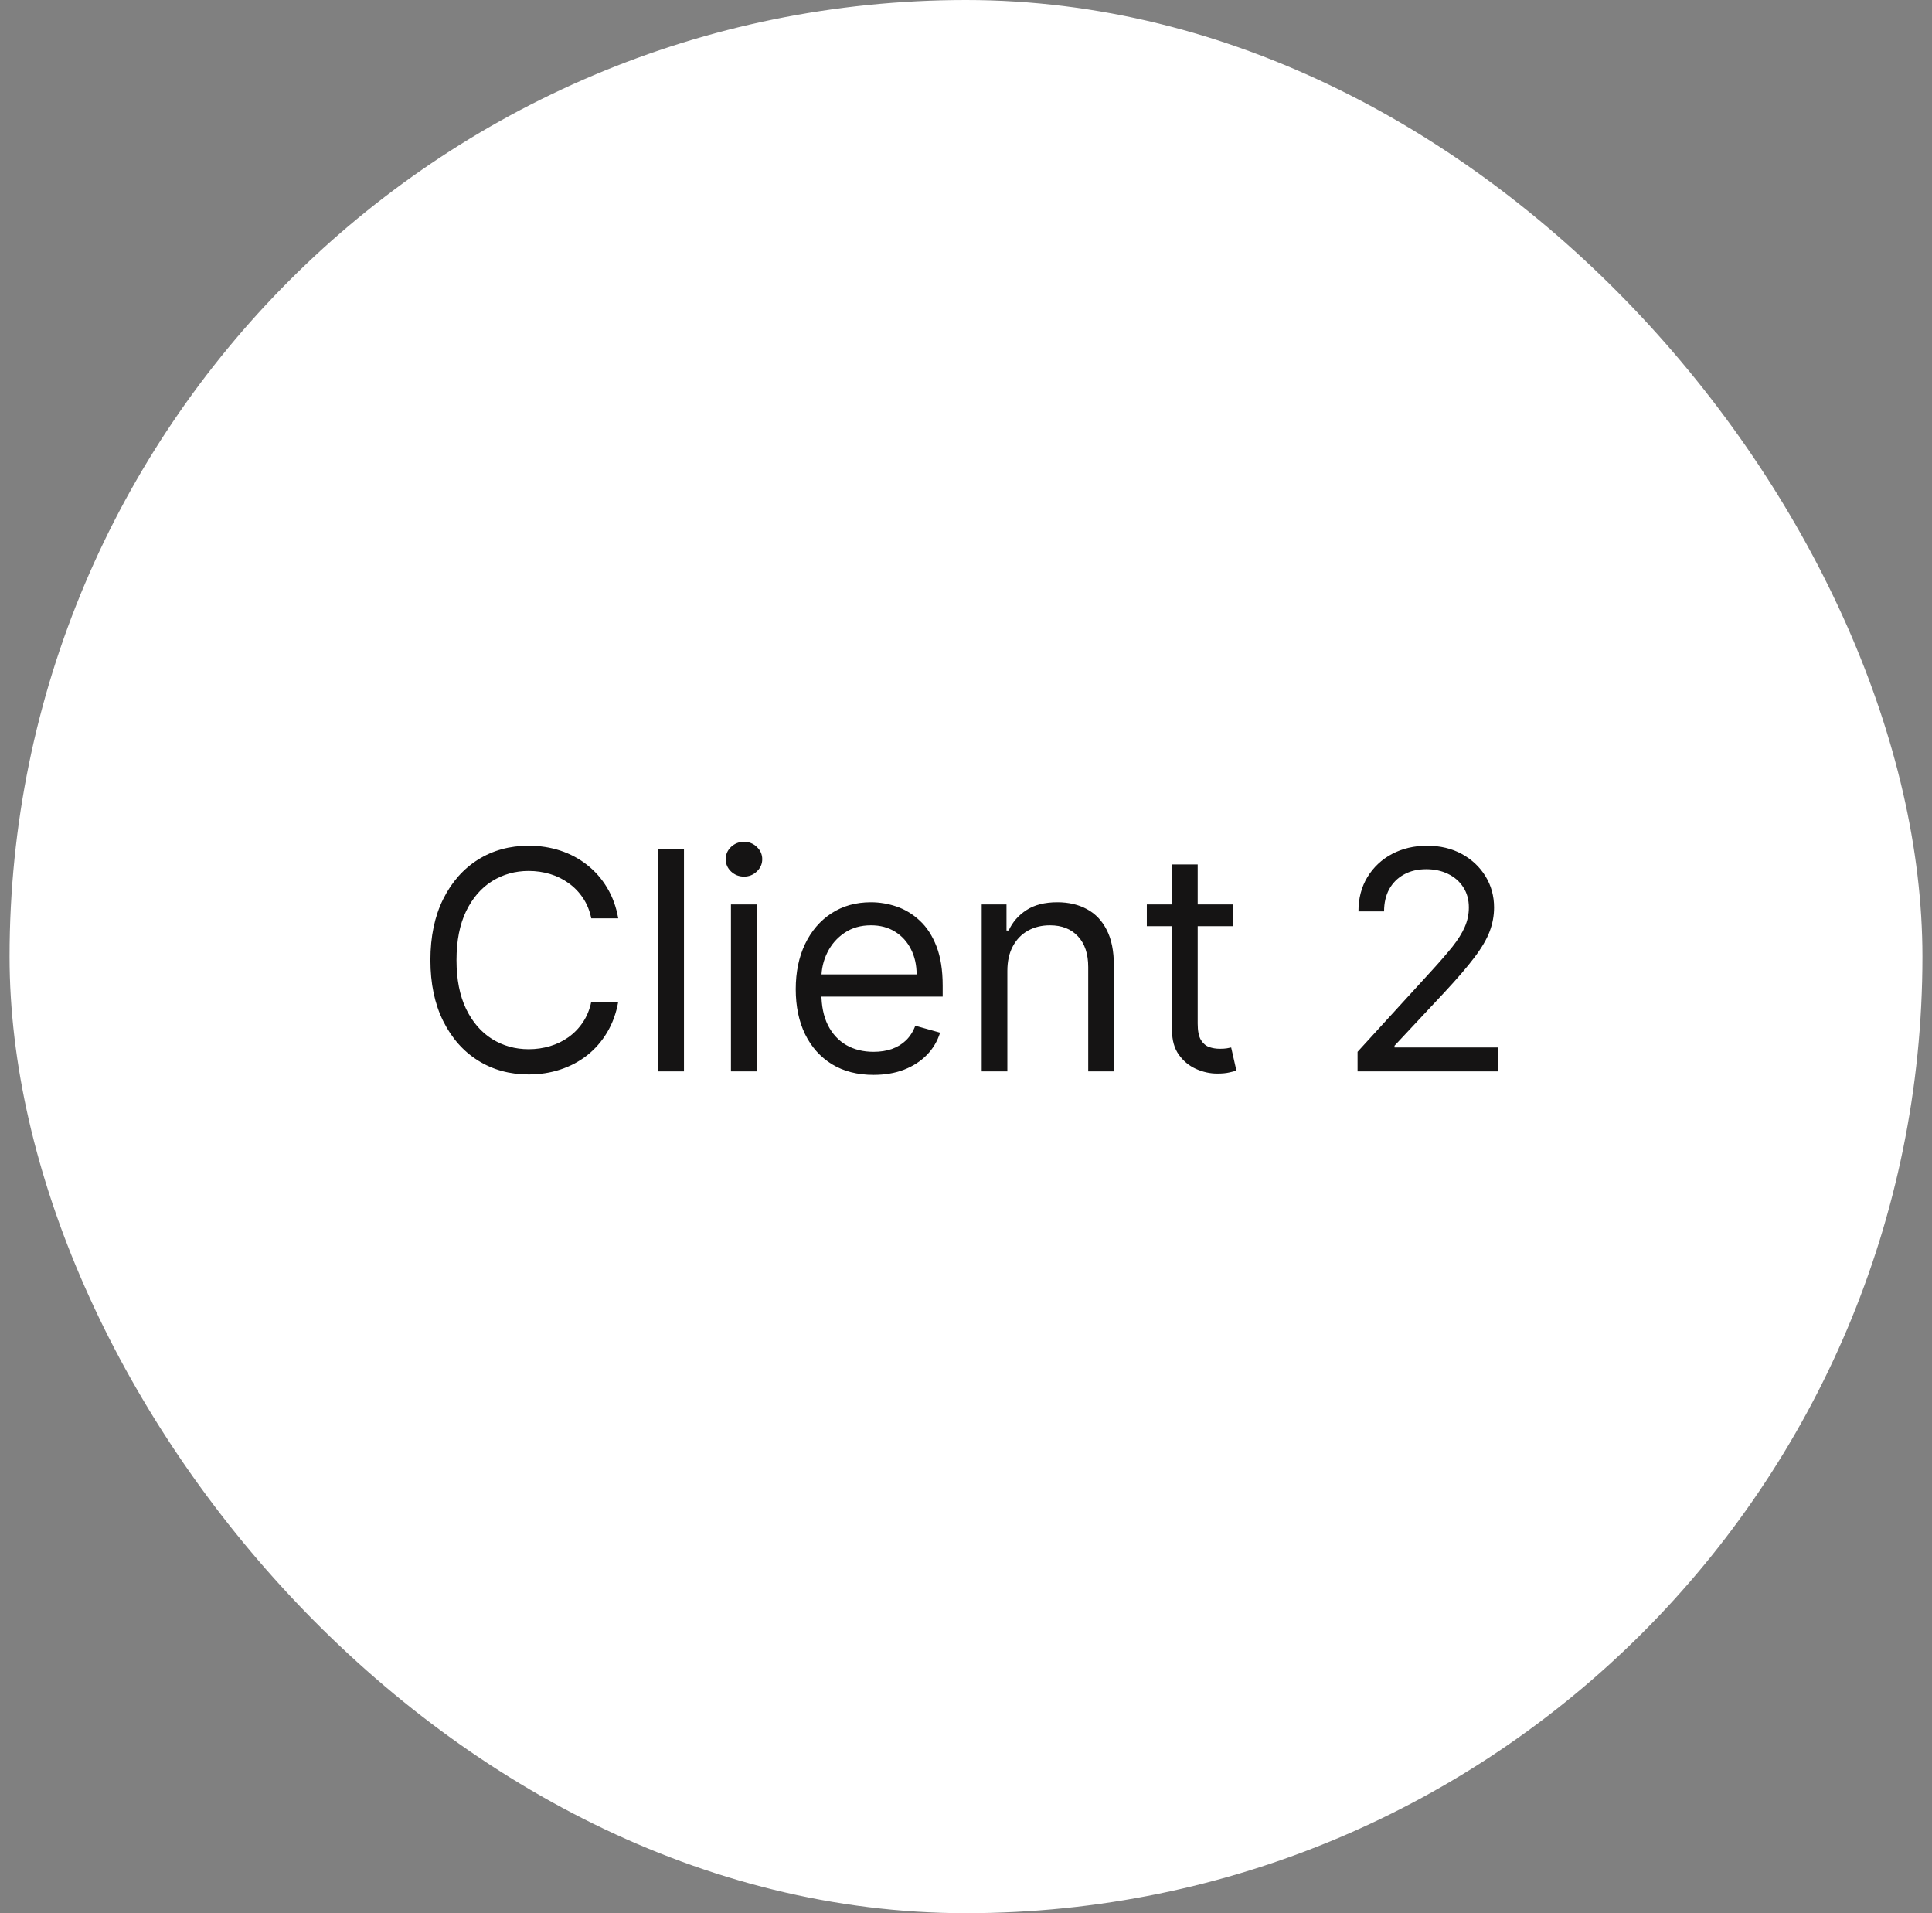 <svg width="101" height="100" viewBox="0 0 101 100" fill="none" xmlns="http://www.w3.org/2000/svg">
<rect x="0" y="0" width="101" height="100" fill="#808080" stroke="none"/>
<rect x="0.5" width="100" height="100" rx="50" fill="white"/>
<path d="M32.32 48H30.91C30.827 47.595 30.681 47.239 30.473 46.932C30.268 46.625 30.018 46.367 29.723 46.159C29.431 45.947 29.108 45.788 28.751 45.682C28.395 45.576 28.024 45.523 27.638 45.523C26.933 45.523 26.295 45.701 25.723 46.057C25.155 46.413 24.702 46.938 24.365 47.631C24.032 48.324 23.865 49.174 23.865 50.182C23.865 51.189 24.032 52.04 24.365 52.733C24.702 53.426 25.155 53.951 25.723 54.307C26.295 54.663 26.933 54.841 27.638 54.841C28.024 54.841 28.395 54.788 28.751 54.682C29.108 54.576 29.431 54.419 29.723 54.21C30.018 53.998 30.268 53.739 30.473 53.432C30.681 53.121 30.827 52.765 30.91 52.364H32.32C32.214 52.958 32.02 53.49 31.74 53.96C31.46 54.43 31.111 54.83 30.695 55.159C30.278 55.485 29.81 55.733 29.291 55.903C28.776 56.074 28.225 56.159 27.638 56.159C26.645 56.159 25.763 55.917 24.99 55.432C24.217 54.947 23.609 54.258 23.166 53.364C22.723 52.47 22.501 51.409 22.501 50.182C22.501 48.955 22.723 47.894 23.166 47C23.609 46.106 24.217 45.417 24.99 44.932C25.763 44.447 26.645 44.205 27.638 44.205C28.225 44.205 28.776 44.29 29.291 44.46C29.81 44.631 30.278 44.881 30.695 45.21C31.111 45.536 31.46 45.934 31.74 46.403C32.02 46.869 32.214 47.401 32.32 48ZM35.756 44.364V56H34.415V44.364H35.756ZM38.212 56V47.273H39.553V56H38.212ZM38.894 45.818C38.632 45.818 38.407 45.729 38.217 45.551C38.032 45.373 37.939 45.159 37.939 44.909C37.939 44.659 38.032 44.445 38.217 44.267C38.407 44.089 38.632 44 38.894 44C39.155 44 39.378 44.089 39.564 44.267C39.753 44.445 39.848 44.659 39.848 44.909C39.848 45.159 39.753 45.373 39.564 45.551C39.378 45.729 39.155 45.818 38.894 45.818ZM45.668 56.182C44.827 56.182 44.101 55.996 43.492 55.625C42.885 55.25 42.418 54.727 42.088 54.057C41.762 53.383 41.599 52.599 41.599 51.705C41.599 50.811 41.762 50.023 42.088 49.341C42.418 48.655 42.876 48.121 43.463 47.739C44.054 47.352 44.743 47.159 45.531 47.159C45.986 47.159 46.435 47.235 46.878 47.386C47.321 47.538 47.724 47.784 48.088 48.125C48.452 48.462 48.742 48.909 48.957 49.466C49.173 50.023 49.281 50.708 49.281 51.523V52.091H42.554V50.932H47.918C47.918 50.439 47.819 50 47.622 49.614C47.429 49.227 47.153 48.922 46.793 48.699C46.437 48.475 46.016 48.364 45.531 48.364C44.997 48.364 44.535 48.496 44.145 48.761C43.758 49.023 43.461 49.364 43.253 49.784C43.044 50.205 42.94 50.655 42.94 51.136V51.909C42.94 52.568 43.054 53.127 43.281 53.585C43.512 54.04 43.832 54.386 44.242 54.625C44.651 54.86 45.126 54.977 45.668 54.977C46.02 54.977 46.338 54.928 46.622 54.83C46.91 54.727 47.158 54.576 47.367 54.375C47.575 54.17 47.736 53.917 47.849 53.614L49.145 53.977C49.008 54.417 48.779 54.803 48.457 55.136C48.135 55.466 47.738 55.724 47.264 55.909C46.791 56.091 46.258 56.182 45.668 56.182ZM52.662 50.75V56H51.321V47.273H52.617V48.636H52.73C52.935 48.193 53.245 47.837 53.662 47.568C54.079 47.295 54.617 47.159 55.276 47.159C55.867 47.159 56.383 47.28 56.827 47.523C57.27 47.761 57.615 48.125 57.861 48.614C58.107 49.099 58.23 49.712 58.23 50.455V56H56.889V50.545C56.889 49.86 56.711 49.326 56.355 48.943C55.999 48.557 55.51 48.364 54.889 48.364C54.461 48.364 54.079 48.456 53.742 48.642C53.408 48.828 53.145 49.099 52.952 49.455C52.758 49.811 52.662 50.242 52.662 50.75ZM64.476 47.273V48.409H59.953V47.273H64.476ZM61.271 45.182H62.612V53.5C62.612 53.879 62.667 54.163 62.777 54.352C62.891 54.538 63.035 54.663 63.209 54.727C63.387 54.788 63.574 54.818 63.771 54.818C63.919 54.818 64.04 54.811 64.135 54.795C64.23 54.776 64.305 54.761 64.362 54.75L64.635 55.955C64.544 55.989 64.417 56.023 64.254 56.057C64.091 56.095 63.885 56.114 63.635 56.114C63.256 56.114 62.885 56.032 62.521 55.869C62.161 55.706 61.862 55.458 61.624 55.125C61.389 54.792 61.271 54.371 61.271 53.864V45.182ZM70.97 56V54.977L74.811 50.773C75.262 50.28 75.633 49.852 75.925 49.489C76.216 49.121 76.432 48.776 76.572 48.455C76.716 48.129 76.788 47.788 76.788 47.432C76.788 47.023 76.69 46.669 76.493 46.369C76.3 46.07 76.035 45.839 75.697 45.676C75.36 45.513 74.981 45.432 74.561 45.432C74.114 45.432 73.724 45.525 73.391 45.71C73.061 45.892 72.805 46.148 72.624 46.477C72.445 46.807 72.356 47.193 72.356 47.636H71.016C71.016 46.955 71.173 46.356 71.487 45.841C71.802 45.326 72.23 44.924 72.771 44.636C73.317 44.349 73.928 44.205 74.606 44.205C75.288 44.205 75.892 44.349 76.419 44.636C76.945 44.924 77.358 45.312 77.658 45.801C77.957 46.29 78.106 46.833 78.106 47.432C78.106 47.86 78.029 48.278 77.874 48.688C77.722 49.093 77.457 49.545 77.078 50.045C76.703 50.542 76.182 51.148 75.516 51.864L72.902 54.659V54.75H78.311V56H70.97Z" fill="#151414"/>
</svg>
